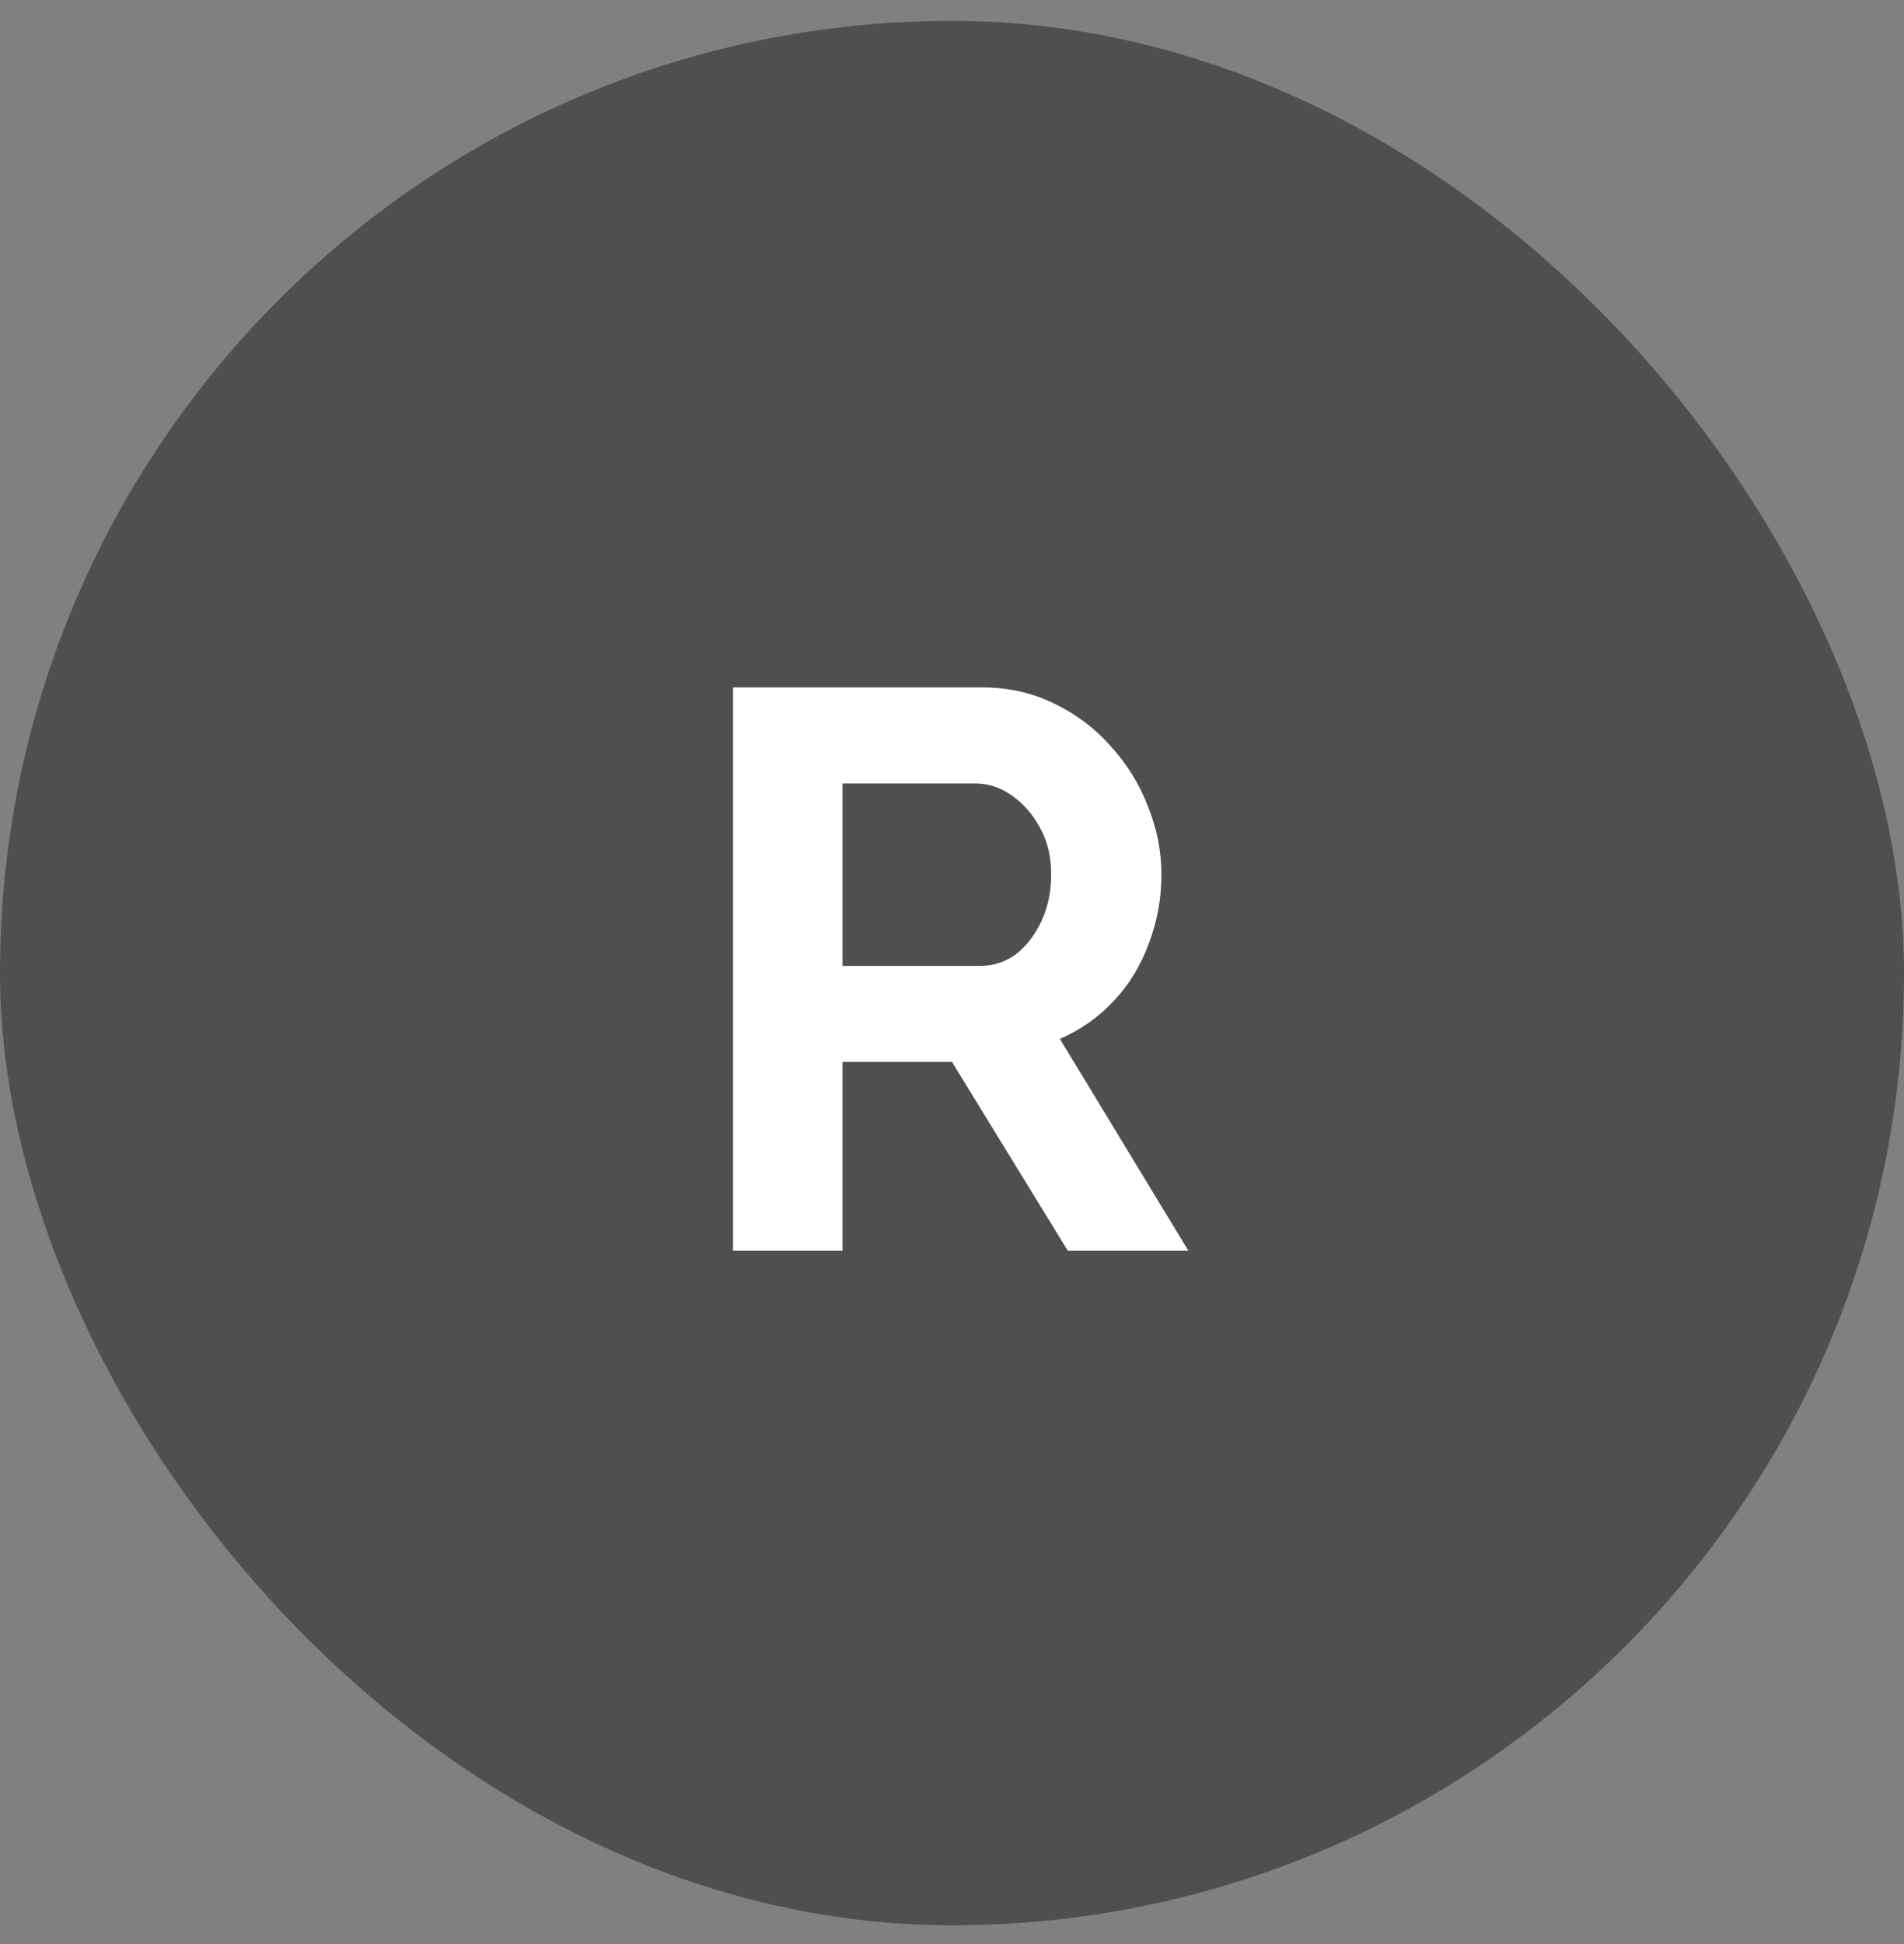 <svg width="48" height="49" viewBox="0 0 48 49" fill="none" xmlns="http://www.w3.org/2000/svg">
<rect x="0" y="0" width="48" height="49" fill="#808080" stroke="none"/>
<rect y="0.526" width="48" height="48" rx="24" fill="#4F4F4F"/>
<path d="M18.48 31.526V17.326H24.76C25.413 17.326 26.013 17.46 26.56 17.726C27.12 17.993 27.6 18.353 28 18.806C28.413 19.26 28.727 19.766 28.94 20.326C29.167 20.886 29.28 21.46 29.28 22.046C29.28 22.646 29.173 23.226 28.96 23.786C28.76 24.333 28.467 24.813 28.08 25.226C27.693 25.64 27.24 25.96 26.72 26.186L29.96 31.526H26.92L24 26.766H21.24V31.526H18.48ZM21.24 24.346H24.7C25.047 24.346 25.353 24.246 25.62 24.046C25.887 23.833 26.1 23.553 26.26 23.206C26.42 22.86 26.5 22.473 26.5 22.046C26.5 21.593 26.407 21.2 26.22 20.866C26.033 20.52 25.793 20.246 25.5 20.046C25.22 19.846 24.913 19.746 24.58 19.746H21.24V24.346Z" fill="white"/>
</svg>
